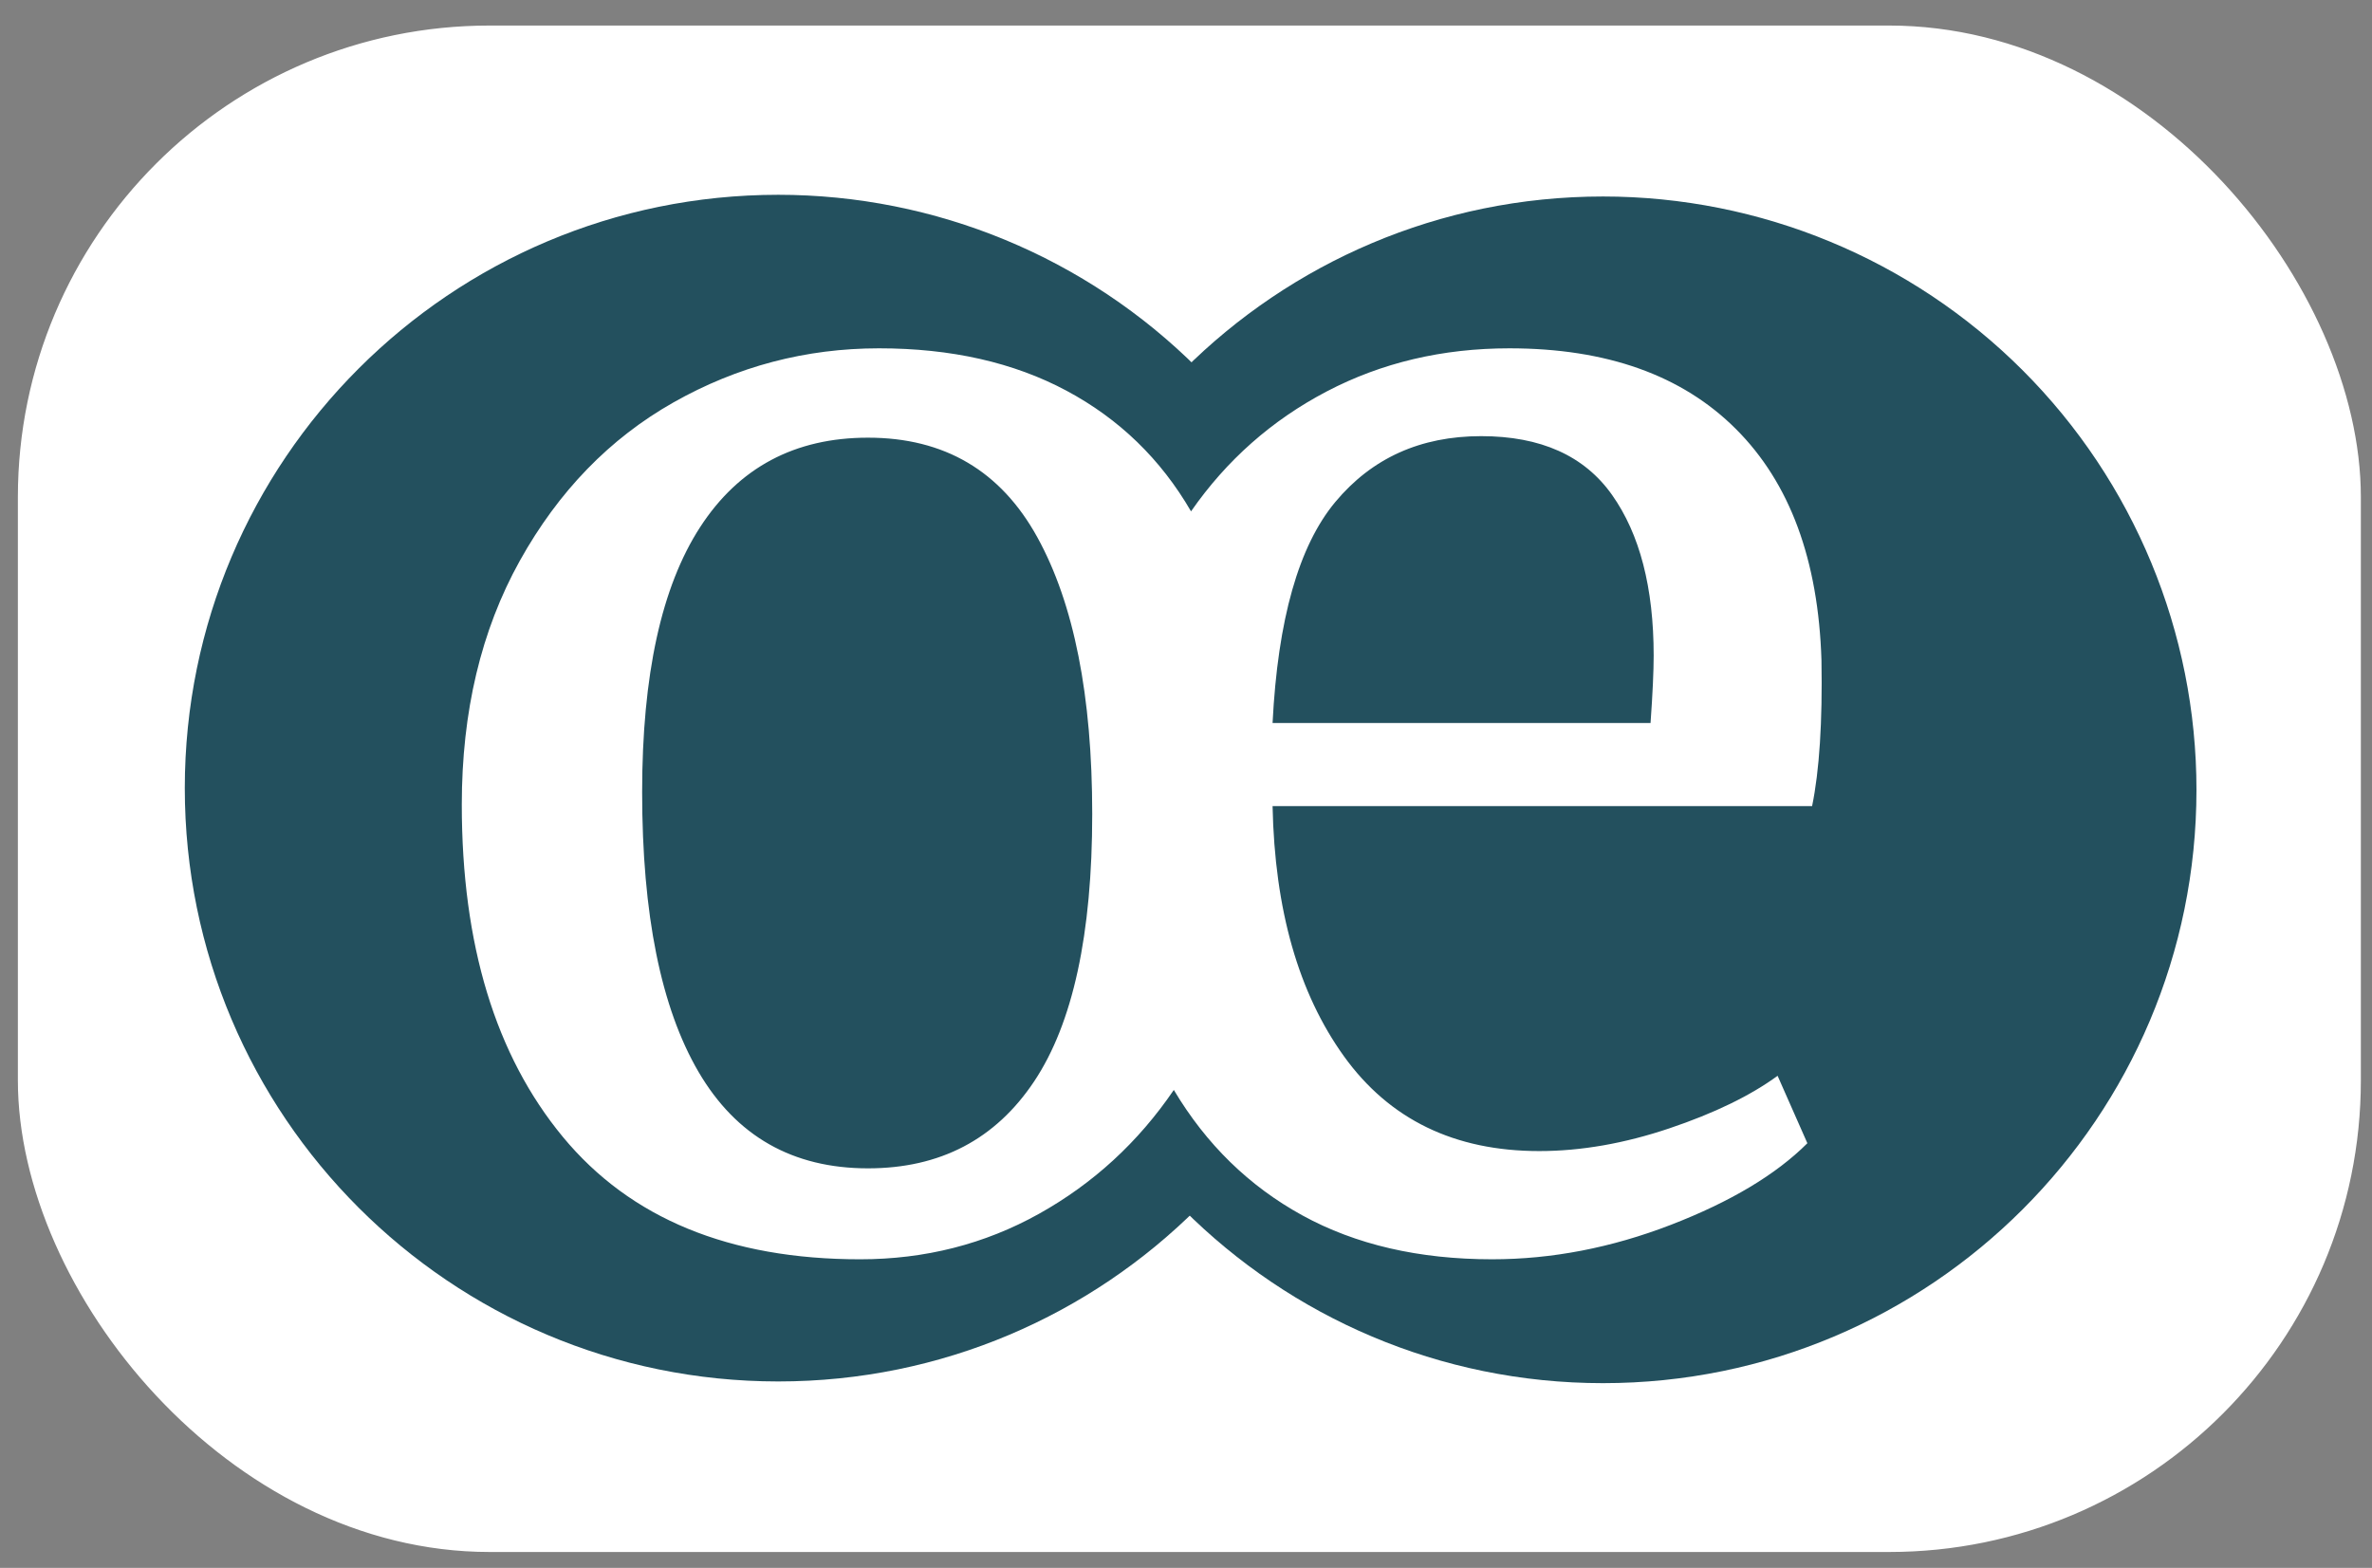 <?xml version="1.0" encoding="UTF-8" standalone="no"?>
<svg
   xmlns:dc="http://purl.org/dc/elements/1.1/"
   xmlns:cc="http://creativecommons.org/ns#"
   xmlns:rdf="http://www.w3.org/1999/02/22-rdf-syntax-ns#"
   xmlns:svg="http://www.w3.org/2000/svg"
   xmlns="http://www.w3.org/2000/svg"
   xmlns:sodipodi="http://sodipodi.sourceforge.net/DTD/sodipodi-0.dtd"
   xmlns:inkscape="http://www.inkscape.org/namespaces/inkscape"
   version="1.1"
   viewBox="0 0 605 400"
   stroke-miterlimit="10"
   id="svg26"
   sodipodi:docname="OceanEditorsLogoWhite.svg"
   inkscape:version="0.92.3 (2405546, 2018-03-11)"
   width="605"
   height="400"
   style="fill:none;stroke:none;stroke-linecap:square;stroke-miterlimit:10">
  <rect x="0" y="0" width="605" height="400" fill="#808080" stroke="none"/>
  <defs
     id="defs30" />
  <sodipodi:namedview
     pagecolor="#ffffff"
     bordercolor="#666666"
     borderopacity="1"
     objecttolerance="10"
     gridtolerance="10"
     guidetolerance="10"
     inkscape:pageopacity="0"
     inkscape:pageshadow="2"
     inkscape:window-width="1780"
     inkscape:window-height="942"
     id="namedview28"
     showgrid="false"
     inkscape:pagecheckerboard="true"
     inkscape:zoom="1"
     inkscape:cx="323.35959"
     inkscape:cy="279.28574"
     inkscape:window-x="0"
     inkscape:window-y="2"
     inkscape:window-maximized="0"
     inkscape:current-layer="g24" />
  <clipPath
     id="p.0">
    <path
       d="M 0,0 H 641.667 V 639.126 H 0 Z"
       id="path2"
       inkscape:connector-curvature="0"
       style="clip-rule:nonzero" />
  </clipPath>
  <g
     clip-path="url(#p.0)"
     id="g24"
     transform="translate(0,-239.126)">
    <rect
       style="opacity:1;fill:#ffffff;fill-opacity:1;stroke:#ffffff;stroke-width:1.871;stroke-miterlimit:4;stroke-dasharray:none;stroke-opacity:1"
       id="rect850"
       width="595.728"
       height="387.554"
       x="5.495"
       y="246.578"
       ry="119.389" />
    <path
       d="m -28.436,-24.373 h 641.667 V 614.753 h -641.667 z"
       id="path5"
       inkscape:connector-curvature="0"
       style="fill:#000000;fill-opacity:0;fill-rule:evenodd" />
    <path
       d="m -28.436,-24.373 h 640 V 615.627 h -640 z"
       id="path7"
       inkscape:connector-curvature="0"
       style="fill:#000000;fill-opacity:0;fill-rule:evenodd" />
    <g
       id="g14">
      <clipPath
         id="p.1">
        <path
           d="M 0,0 H 640 V 640 H 0 Z"
           id="path9"
           inkscape:connector-curvature="0"
           style="clip-rule:evenodd" />
      </clipPath>
    </g>
    <path
       d="m 47.134,440.19 v 0 c 0,-83.599 67.771,-151.37 151.37,-151.37 v 0 c 40.146,0 78.647,15.948 107.035,44.335 28.387,28.387 44.335,66.889 44.335,107.035 v 0 c 0,83.599 -67.771,151.37 -151.37,151.37 v 0 c -83.599,0 -151.37,-67.771 -151.37,-151.37 z"
       id="path16"
       inkscape:connector-curvature="0"
       style="fill:#23505e;fill-rule:evenodd" />
    <path
       d="m 257.488,440.625 v 0 c 0,-83.599 67.771,-151.37 151.37,-151.37 v 0 c 40.146,0 78.647,15.948 107.035,44.335 28.387,28.387 44.335,66.889 44.335,107.035 v 0 c 0,83.599 -67.771,151.37 -151.37,151.37 v 0 c -83.599,0 -151.37,-67.771 -151.37,-151.37 z"
       id="path18"
       inkscape:connector-curvature="0"
       style="fill:#23505e;fill-rule:evenodd" />
    <path
       d="m 219.393,560.395 q -50,0 -75.812,-31.203 -25.797,-31.203 -25.797,-84.797 0,-35.609 14.797,-62.203 14.812,-26.609 39.203,-40.406 24.406,-13.797 52.406,-13.797 27.594,0 47.797,10.797 20.203,10.797 31.797,30.797 13.609,-19.594 34.609,-30.594 21,-11 46.594,-11 37.203,0 57.797,20.609 20.609,20.594 21.797,58.984 0.406,23.609 -2.391,37.203 H 324.581 q 0.812,39.609 18.203,63.812 17.406,24.188 49.797,24.188 16,0 33.203,-5.797 17.203,-5.797 27.609,-13.406 l 7.594,17.203 q -12,12 -34.797,20.812 -22.797,8.797 -45.609,8.797 -28,0 -48.406,-11.203 -20.391,-11.203 -32.781,-32 -13.609,20 -34.406,31.609 -20.797,11.594 -45.594,11.594 z m 201.594,-136.812 q 0.797,-11.188 0.797,-17.188 0,-26 -10.609,-41 -10.594,-15 -33.391,-15 -23.203,0 -37.203,16.797 -14,16.797 -16,56.391 z M 221.393,537.192 q 27.594,0 42.391,-22.203 14.797,-22.203 14.797,-68.203 0,-45.203 -14,-70.594 -14,-25.406 -43.188,-25.406 -28,0 -42.812,22.812 -14.797,22.797 -14.797,67.594 0,46.797 14.391,71.406 14.406,24.594 43.219,24.594 z"
       id="path22"
       inkscape:connector-curvature="0"
       style="fill:#ffffff;fill-rule:nonzero" />
  </g>
</svg>

